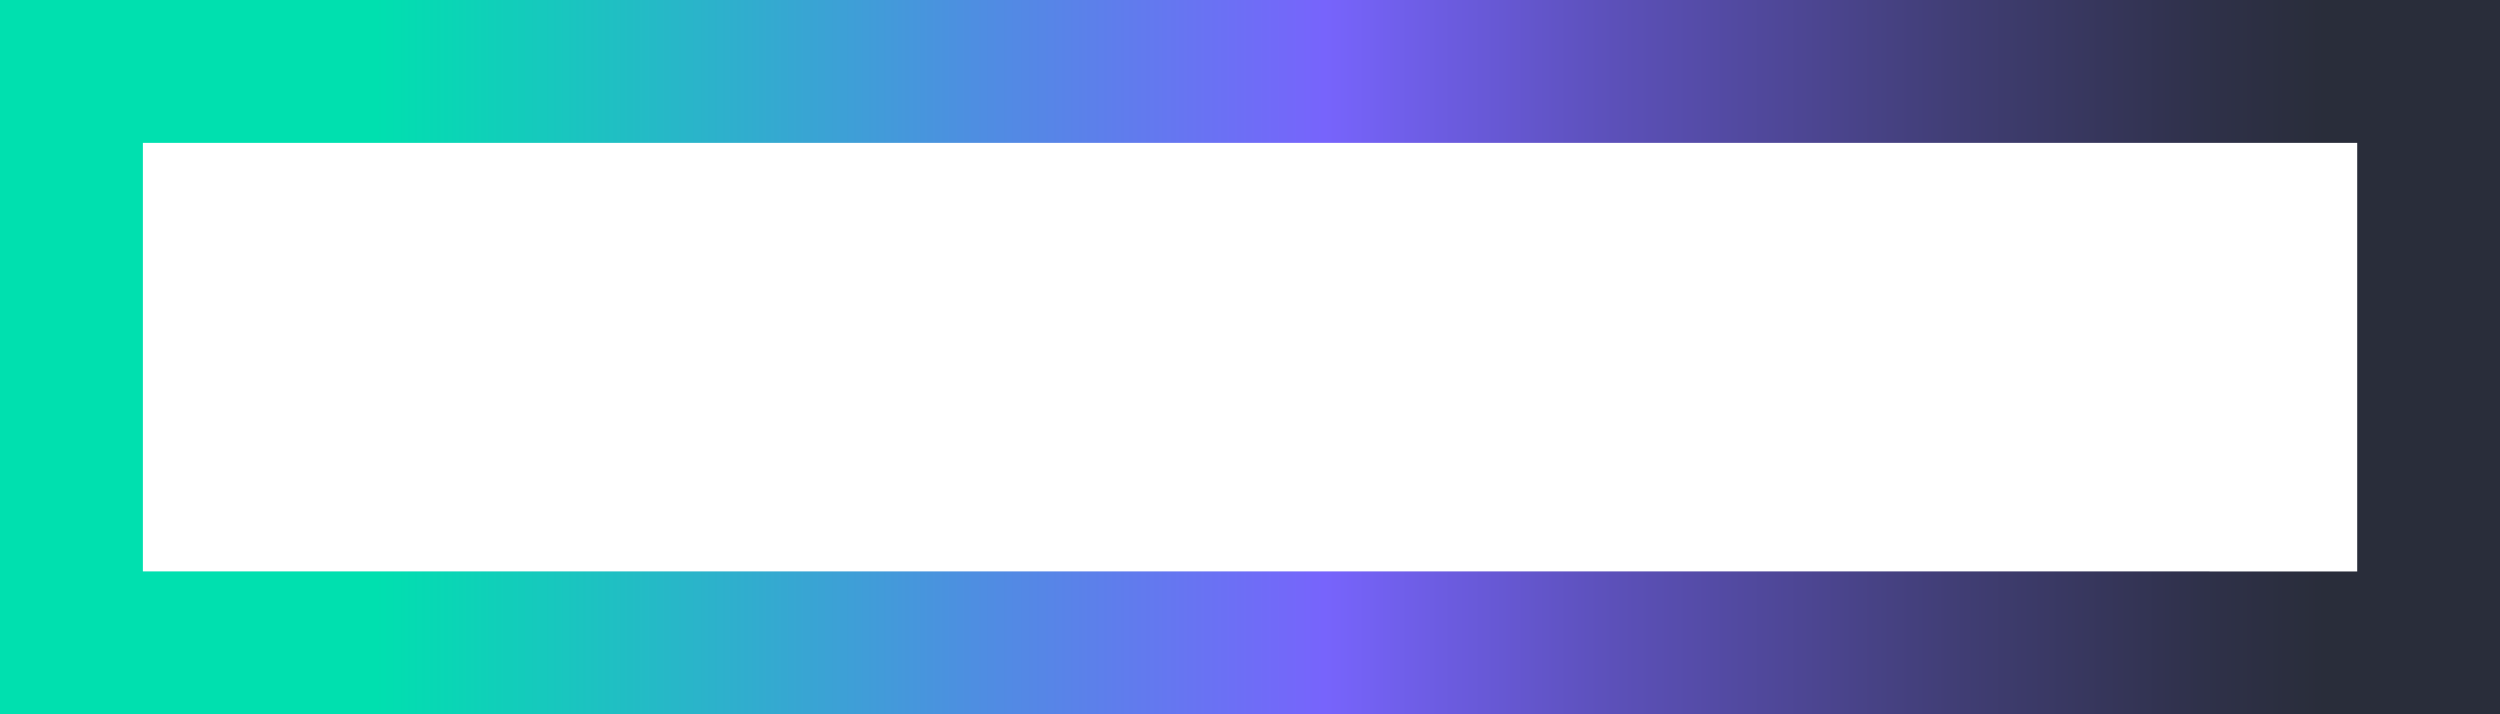 <svg id="Layer_1" xmlns="http://www.w3.org/2000/svg" xmlns:xlink="http://www.w3.org/1999/xlink" viewBox="0 0 319.68 91.34" width="100%" height="100%" preserveAspectRatio="none"><defs><style>.cls-1{fill:url(#linear-gradient);stroke-width:0px;}</style><linearGradient id="linear-gradient" x1="-230.75" y1="761.87" x2="88.93" y2="761.87" gradientTransform="translate(88.93 807.54) rotate(-180)" gradientUnits="userSpaceOnUse"><stop offset=".07" stop-color="#292d3a"/><stop offset=".12" stop-color="#2f314a"/><stop offset=".22" stop-color="#413e76"/><stop offset=".36" stop-color="#5d51bc"/><stop offset=".47" stop-color="#7764fc"/><stop offset=".61" stop-color="#4e8ee1"/><stop offset=".85" stop-color="#00e0af"/></linearGradient></defs><path class="cls-1" d="m319.68,91.34V0H0v91.34h319.68ZM18.27,18.27h283.15v54.8H18.27V18.27Z"/></svg>